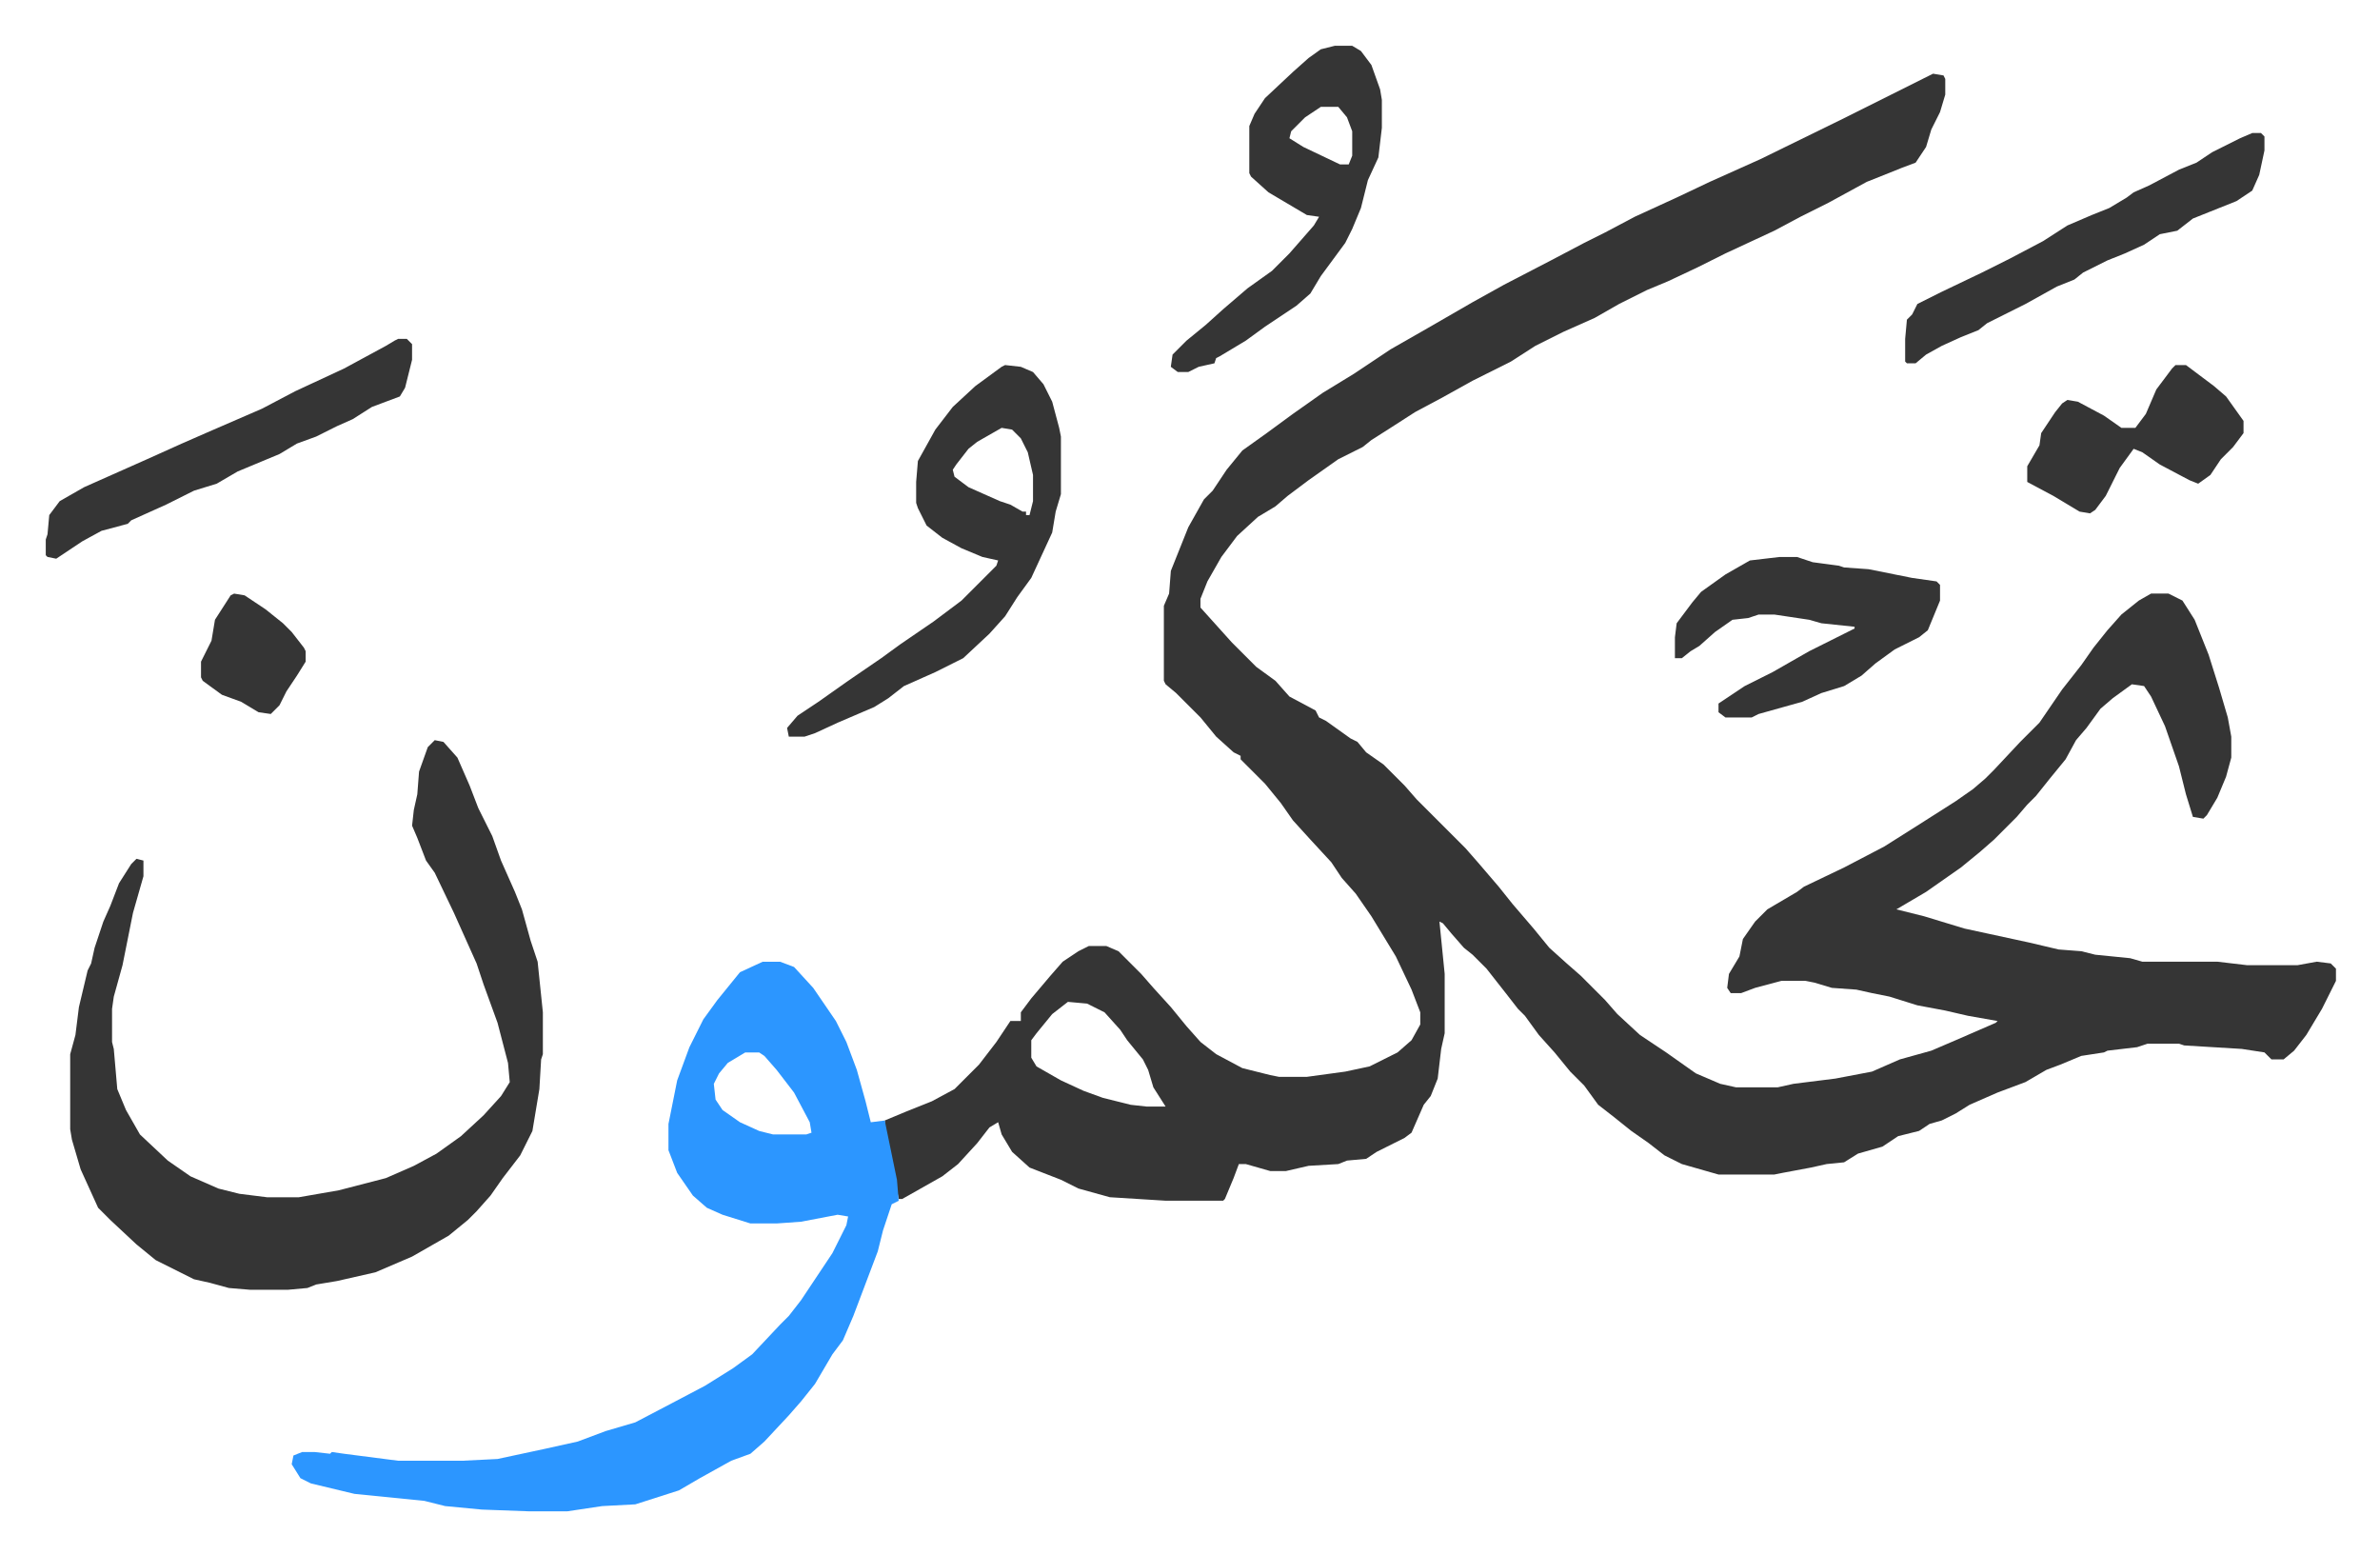 <svg xmlns="http://www.w3.org/2000/svg" role="img" viewBox="-26.24 285.76 1364.48 891.48"><path fill="#353535" id="rule_normal" d="M1082 328l6 1 1 2v9l-3 10-5 10-3 10-6 9-8 3-20 8-22 12-16 8-15 8-28 13-16 8-17 8-12 5-16 8-14 8-18 8-16 8-14 9-22 11-18 10-15 8-14 9-11 7-5 4-14 7-17 12-12 9-7 6-10 6-12 11-9 12-8 14-4 10v5l9 10 9 10 9 9 5 5 11 8 8 9 15 8 2 4 4 2 14 10 4 2 5 6 10 7 12 12 7 8 28 28 7 8 12 14 8 10 12 14 9 11 10 9 8 7 14 14 7 8 13 12 15 10 17 12 14 6 9 2h24l9-2 24-3 21-4 16-7 18-5 14-6 23-10 1-1-17-3-13-3-16-3-16-5-10-2-9-2-14-1-10-3-5-1h-14l-15 4-8 3h-6l-2-3 1-8 6-10 2-10 7-10 7-7 17-10 4-3 23-11 23-12 19-12 22-14 10-7 7-6 5-5 15-16 11-11 13-19 11-14 7-10 8-10 8-9 10-8 7-4h10l8 4 7 11 8 20 6 19 5 17 2 11v12l-3 11-5 12-6 10-2 2-6-1-4-13-4-16-8-23-8-17-4-6-7-1-11 8-7 6-8 11-6 7-6 11-9 11-8 10-5 5-6 7-5 5-8 8-8 7-11 9-20 14-17 10 16 4 23 7 37 8 17 4 13 1 8 2 20 2 7 2h43l17 2h29l11-2 8 1 3 3v7l-8 16-9 15-7 9-6 5h-7l-4-4-13-2-33-2-3-1h-18l-6 2-17 2-2 1-13 2-12 5-8 3-12 7-16 6-16 7-8 5-8 4-7 2-6 4-12 3-9 6-14 4-8 5-10 1-9 2-16 3-5 1h-32l-21-6-10-5-9-7-10-7-10-8-9-7-8-11-8-8-9-11-9-10-8-11-4-4-7-9-11-14-8-8-5-4-7-8-5-6-2-1 3 30v34l-2 9-2 17-4 10-4 5-7 16-4 3-16 8-6 4-11 1-5 2-17 1-13 3h-9l-14-4h-4l-3 8-5 12-1 1h-33l-32-2-18-5-10-5-18-7-10-9-6-10-2-7-5 3-7 9-11 12-9 7-23 13h-2l-5-25-3-14v-6l12-5 15-6 13-7 14-14 10-13 8-12h6v-5l6-8 11-13 7-8 9-6 6-3h10l7 3 13 13 7 8 10 11 9 11 8 9 9 7 15 8 16 4 5 1h16l22-3 14-3 16-8 8-7 5-9v-7l-5-13-9-19-14-23-9-13-8-9-6-9-12-13-10-11-7-10-9-11-14-14v-2l-4-2-10-9-9-11-14-14-6-5-1-2v-43l3-7 1-13 10-25 9-16 5-5 8-12 9-11 14-10 15-11 17-12 18-11 21-14 21-12 26-15 18-10 27-14 19-10 12-6 17-9 24-11 19-9 29-13 47-23zM586 860l-9 7-9 11-3 4v10l3 5 14 8 13 6 11 4 16 4 9 1h11l-7-11-3-10-3-6-9-11-4-6-9-10-10-5z"/><path fill="#2c96ff" id="rule_madd_permissible_2_4_6" d="M411 837h10l8 3 11 12 13 19 6 12 6 16 5 18 3 12 8-1 7 34 1 12-4 2-5 15-3 12-14 37-6 14-6 8-10 17-8 10-7 8-14 15-8 7-11 4-18 10-12 7-25 8-19 1-20 3h-22l-27-1-21-2-12-3-40-4-25-6-6-3-5-8 1-5 5-2h7l9 1 1-1 7 1 31 4h37l20-1 28-6 18-4 16-6 17-5 21-11 19-10 16-10 11-8 16-17 5-5 7-9 6-9 12-18 8-16 1-5-6-1-21 4-14 1h-15l-16-5-9-4-8-7-9-13-5-13v-15l5-25 7-19 8-16 8-11 13-16zm-10 52l-10 6-5 6-3 6 1 9 4 6 10 7 11 5 8 2h19l3-1-1-6-9-17-10-13-7-8-3-2z"/><path fill="#353535" id="rule_normal" d="M223 710l5 1 8 9 7 16 5 13 8 16 5 14 8 18 4 10 5 18 4 12 3 29v24l-1 3-1 17-4 24-7 14-10 13-7 10-8 9-5 5-11 9-21 12-7 3-14 6-22 5-12 2-5 2-11 1h-22l-12-1-11-3-9-2-22-11-11-9-15-14-7-7-10-22-5-17-1-6v-43l3-11 2-16 5-21 2-4 2-9 5-15 4-9 5-13 7-11 3-3 4 1v9l-6 21-6 30-5 18-1 7v19l1 4 2 23 5 12 8 14 16 15 13 9 16 7 12 3 16 2h18l23-4 27-7 16-7 13-7 14-10 13-12 10-11 5-8-1-11-6-23-8-22-4-12-13-29-11-23-5-7-5-13-3-7 1-9 2-9 1-13 5-14zm327-215l9 1 7 3 6 7 5 10 4 15 1 5v33l-3 10-2 12-12 26-8 11-7 11-9 10-15 14-16 8-18 8-9 7-8 5-21 9-13 6-6 2h-9l-1-5 6-7 12-8 17-12 19-13 11-8 19-13 16-12 9-9 5-5 6-6 1-3-9-2-12-5-11-6-9-7-5-10-1-3v-12l1-12 10-18 10-13 13-12 15-11zm-2 36l-14 8-5 4-7 9-2 3 1 4 8 6 18 8 6 2 7 4h2v2h2l2-8v-15l-3-13-4-8-5-5zm191-219h10l5 3 6 8 5 14 1 6v16l-2 17-6 13-4 16-5 12-4 8-14 19-6 10-8 7-6 4-12 8-11 8-15 9-2 1-1 3-9 2-6 3h-6l-4-3 1-7 8-8 11-9 10-9 14-12 14-10 10-10 7-8 7-8 3-5-7-1-22-13-10-9-1-2v-27l3-7 6-9 16-15 9-8 7-5zm-8 35l-9 6-8 8-1 4 8 5 21 10h5l2-5v-14l-3-8-5-6zm263 258h10l9 3 15 2 3 1 14 1 25 5 14 2 2 2v9l-7 17-5 4-14 7-11 8-8 7-10 6-13 4-11 5-25 7-4 2h-15l-4-3v-5l15-10 16-8 21-12 16-8 10-5v-1l-19-2-7-2-20-3h-9l-6 2-9 1-10 7-9 8-5 3-5 4h-4v-12l1-8 9-12 5-6 14-10 14-8zm271-243h5l2 2v8l-3 14-4 9-9 6-15 6-10 4-9 7-10 2-9 6-11 5-10 4-14 7-5 4-10 4-18 10-10 5-12 6-5 4-10 4-11 5-9 5-6 5h-5l-1-1v-13l1-11 3-3 3-6 14-7 23-11 16-8 19-10 14-9 14-6 10-4 10-6 4-3 9-4 17-9 10-4 9-6 16-8zM202 480h5l3 3v9l-4 16-3 5-16 6-11 7-9 4-12 6-11 4-10 6-24 10-12 7-13 4-16 8-20 9-2 2-15 4-11 6-15 10-5-1-1-1v-9l1-3 1-11 6-8 14-8 18-8 18-8 20-9 16-7 30-13 19-10 28-13 24-13 5-3zm1019 15h6l16 12 7 6 10 14v7l-6 8-7 7-6 9-7 5-5-2-17-9-10-7-5-2-8 11-8 16-6 8-3 2-6-1-15-9-15-8v-9l7-12 1-7 8-12 4-5 3-2 6 1 15 8 10 7h8l6-8 3-7 3-7 9-12zM108 626l6 1 12 8 10 8 5 5 7 9 1 2v6l-5 8-6 9-4 8-5 5-7-1-10-6-11-4-11-8-1-2v-9l6-12 2-12 9-14z"/></svg>
